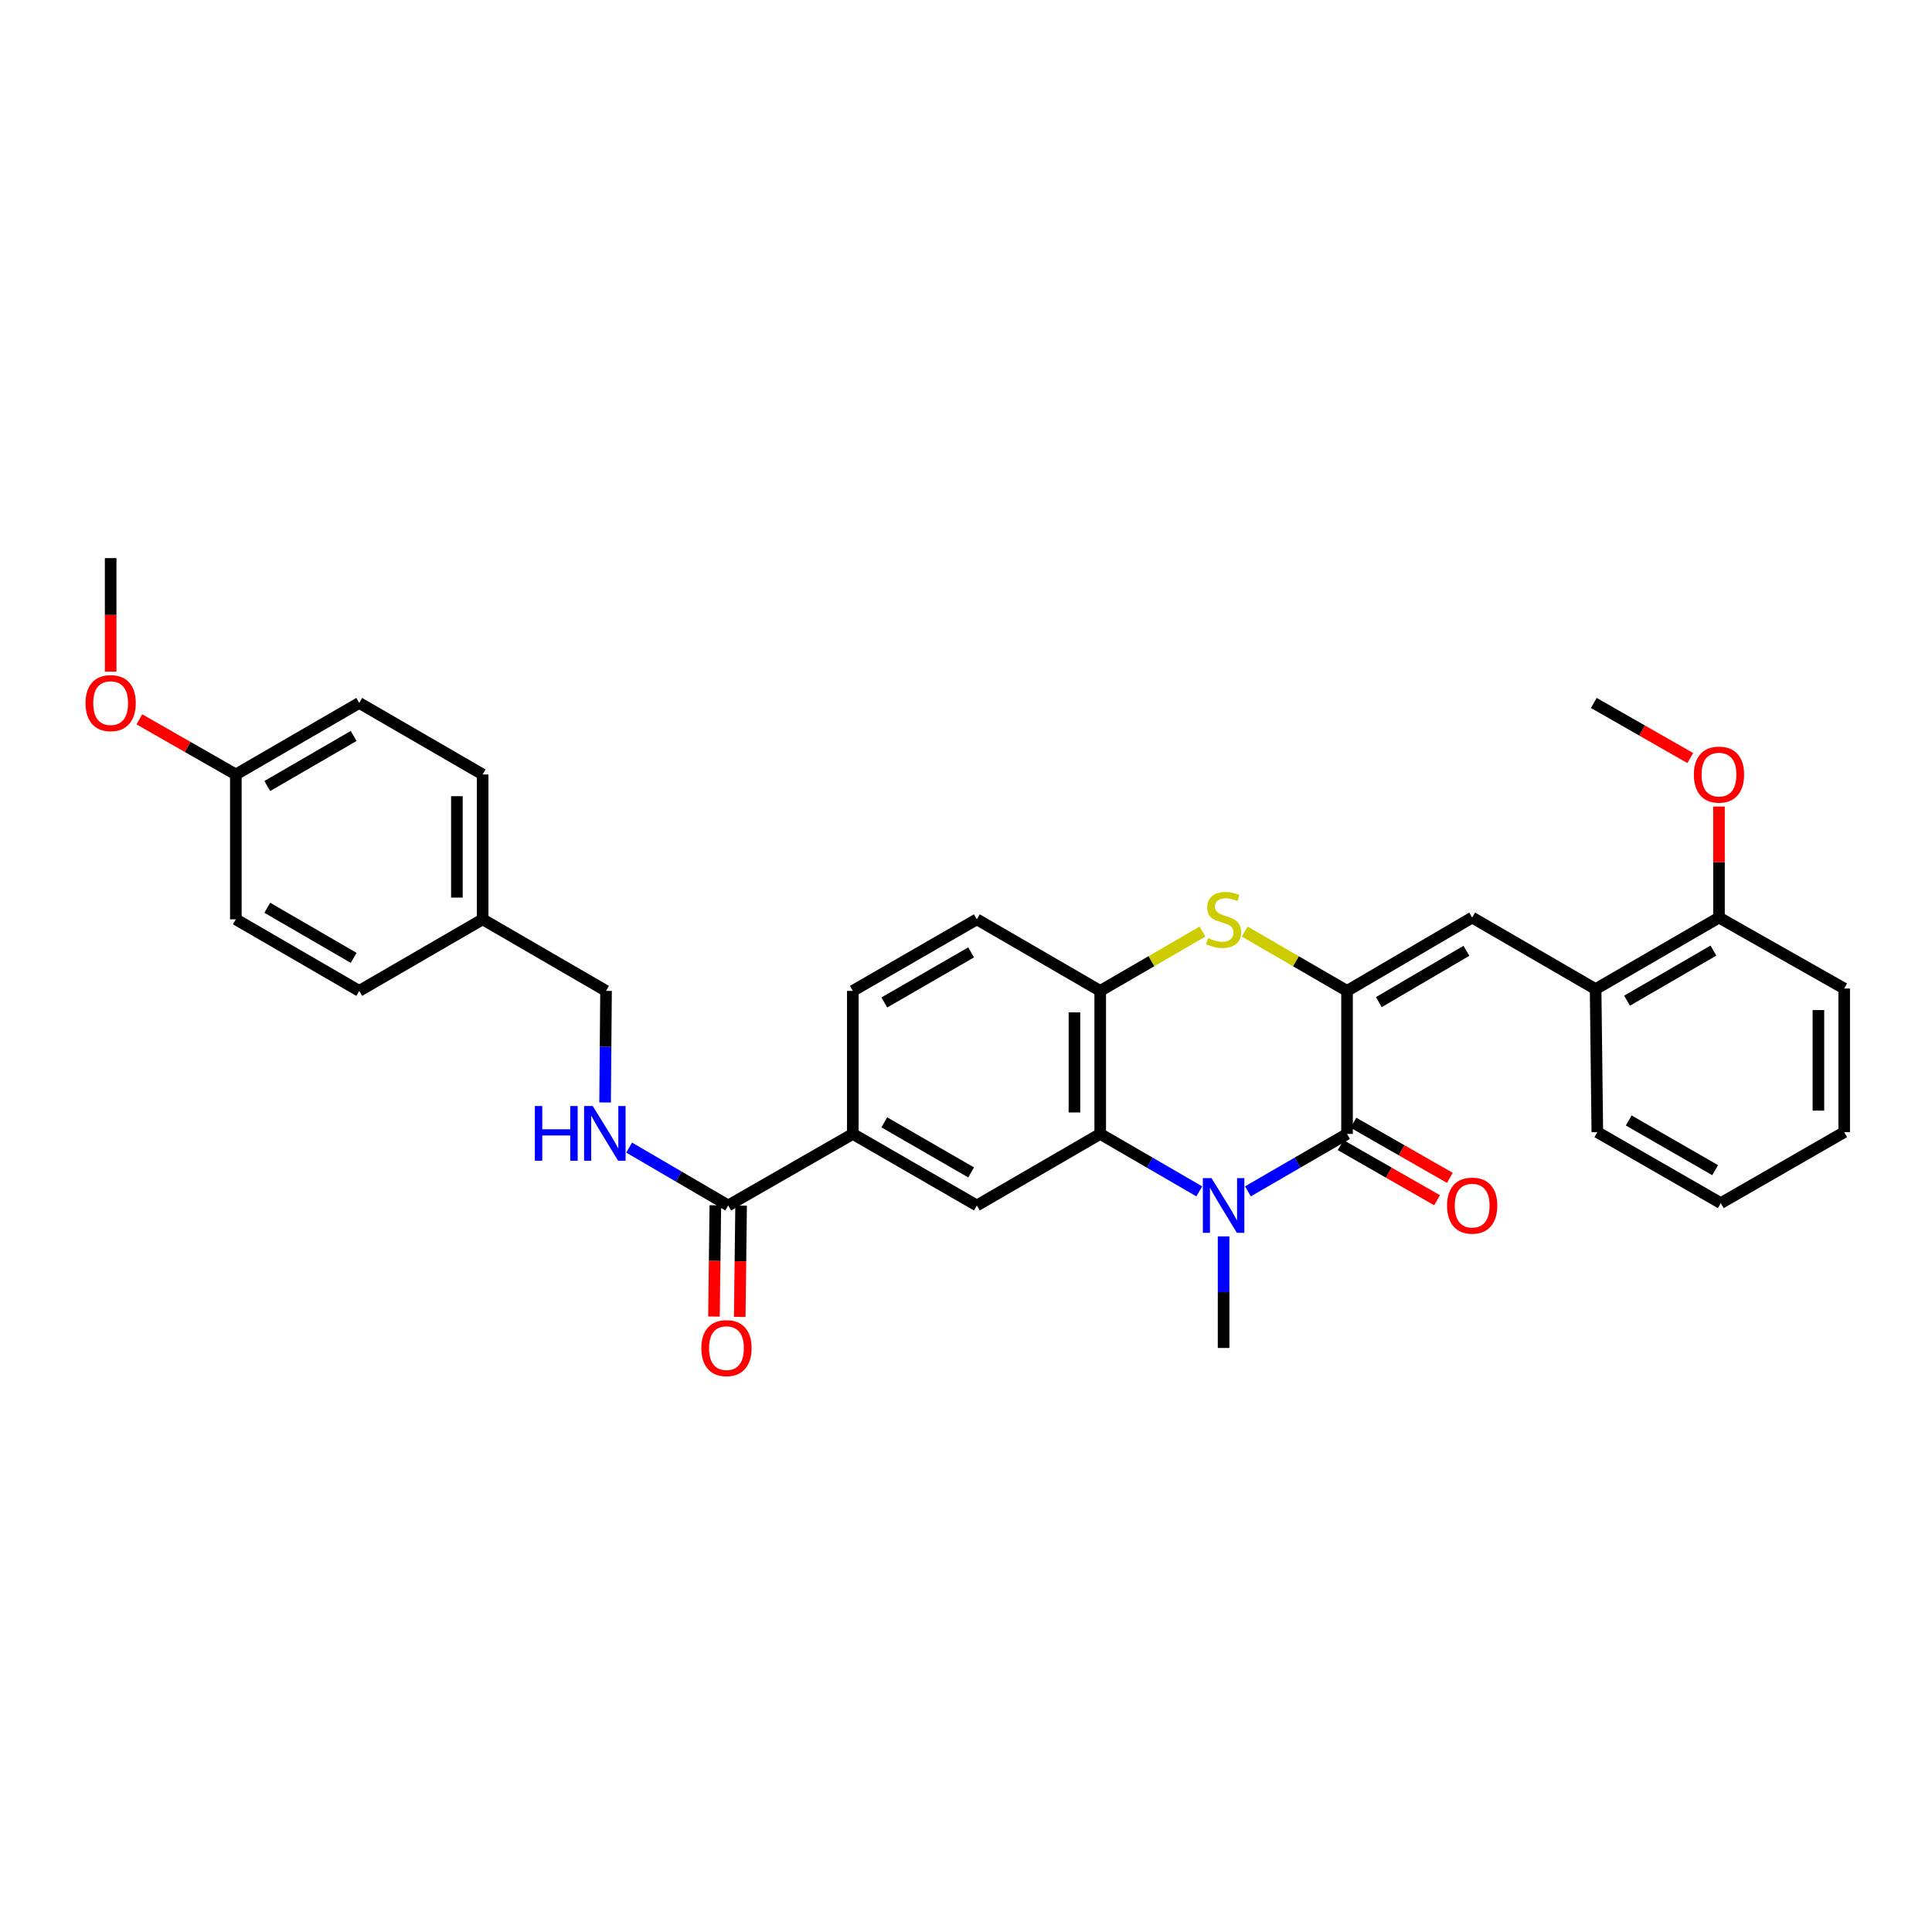 <?xml version='1.0' encoding='iso-8859-1'?>
<svg version='1.1' baseProfile='full'
              xmlns='http://www.w3.org/2000/svg'
                      xmlns:rdkit='http://www.rdkit.org/xml'
                      xmlns:xlink='http://www.w3.org/1999/xlink'
                  xml:space='preserve'
width='1000px' height='1000px' viewBox='0 0 1000 1000'>
<!-- END OF HEADER -->
<rect style='opacity:1.0;fill:#FFFFFF;stroke:none' width='1000' height='1000' x='0' y='0'> </rect>
<path class='bond-1' d='M 697.222,512.879 L 697.222,586.915' style='fill:none;fill-rule:evenodd;stroke:#000000;stroke-width:6px;stroke-linecap:butt;stroke-linejoin:miter;stroke-opacity:1' />
<path class='bond-3' d='M 697.222,512.879 L 670.74,497.526' style='fill:none;fill-rule:evenodd;stroke:#000000;stroke-width:6px;stroke-linecap:butt;stroke-linejoin:miter;stroke-opacity:1' />
<path class='bond-3' d='M 670.74,497.526 L 644.258,482.174' style='fill:none;fill-rule:evenodd;stroke:#CCCC00;stroke-width:6px;stroke-linecap:butt;stroke-linejoin:miter;stroke-opacity:1' />
<path class='bond-4' d='M 697.222,512.879 L 761.994,474.928' style='fill:none;fill-rule:evenodd;stroke:#000000;stroke-width:6px;stroke-linecap:butt;stroke-linejoin:miter;stroke-opacity:1' />
<path class='bond-4' d='M 713.682,518.696 L 759.022,492.13' style='fill:none;fill-rule:evenodd;stroke:#000000;stroke-width:6px;stroke-linecap:butt;stroke-linejoin:miter;stroke-opacity:1' />
<path class='bond-0' d='M 645.918,616.652 L 671.57,601.783' style='fill:none;fill-rule:evenodd;stroke:#0000FF;stroke-width:6px;stroke-linecap:butt;stroke-linejoin:miter;stroke-opacity:1' />
<path class='bond-0' d='M 671.57,601.783 L 697.222,586.915' style='fill:none;fill-rule:evenodd;stroke:#000000;stroke-width:6px;stroke-linecap:butt;stroke-linejoin:miter;stroke-opacity:1' />
<path class='bond-16' d='M 633.332,639.951 L 633.332,668.826' style='fill:none;fill-rule:evenodd;stroke:#0000FF;stroke-width:6px;stroke-linecap:butt;stroke-linejoin:miter;stroke-opacity:1' />
<path class='bond-16' d='M 633.332,668.826 L 633.332,697.701' style='fill:none;fill-rule:evenodd;stroke:#000000;stroke-width:6px;stroke-linecap:butt;stroke-linejoin:miter;stroke-opacity:1' />
<path class='bond-32' d='M 620.747,616.649 L 595.109,601.782' style='fill:none;fill-rule:evenodd;stroke:#0000FF;stroke-width:6px;stroke-linecap:butt;stroke-linejoin:miter;stroke-opacity:1' />
<path class='bond-32' d='M 595.109,601.782 L 569.472,586.915' style='fill:none;fill-rule:evenodd;stroke:#000000;stroke-width:6px;stroke-linecap:butt;stroke-linejoin:miter;stroke-opacity:1' />
<path class='bond-11' d='M 693.912,592.705 L 718.865,606.972' style='fill:none;fill-rule:evenodd;stroke:#000000;stroke-width:6px;stroke-linecap:butt;stroke-linejoin:miter;stroke-opacity:1' />
<path class='bond-11' d='M 718.865,606.972 L 743.818,621.239' style='fill:none;fill-rule:evenodd;stroke:#FF0000;stroke-width:6px;stroke-linecap:butt;stroke-linejoin:miter;stroke-opacity:1' />
<path class='bond-11' d='M 700.533,581.124 L 725.486,595.391' style='fill:none;fill-rule:evenodd;stroke:#000000;stroke-width:6px;stroke-linecap:butt;stroke-linejoin:miter;stroke-opacity:1' />
<path class='bond-11' d='M 725.486,595.391 L 750.439,609.658' style='fill:none;fill-rule:evenodd;stroke:#FF0000;stroke-width:6px;stroke-linecap:butt;stroke-linejoin:miter;stroke-opacity:1' />
<path class='bond-2' d='M 569.472,586.915 L 569.472,512.879' style='fill:none;fill-rule:evenodd;stroke:#000000;stroke-width:6px;stroke-linecap:butt;stroke-linejoin:miter;stroke-opacity:1' />
<path class='bond-2' d='M 556.132,575.809 L 556.132,523.985' style='fill:none;fill-rule:evenodd;stroke:#000000;stroke-width:6px;stroke-linecap:butt;stroke-linejoin:miter;stroke-opacity:1' />
<path class='bond-6' d='M 569.472,586.915 L 505.612,623.947' style='fill:none;fill-rule:evenodd;stroke:#000000;stroke-width:6px;stroke-linecap:butt;stroke-linejoin:miter;stroke-opacity:1' />
<path class='bond-5' d='M 622.407,482.176 L 595.939,497.528' style='fill:none;fill-rule:evenodd;stroke:#CCCC00;stroke-width:6px;stroke-linecap:butt;stroke-linejoin:miter;stroke-opacity:1' />
<path class='bond-5' d='M 595.939,497.528 L 569.472,512.879' style='fill:none;fill-rule:evenodd;stroke:#000000;stroke-width:6px;stroke-linecap:butt;stroke-linejoin:miter;stroke-opacity:1' />
<path class='bond-9' d='M 761.994,474.928 L 825.884,511.968' style='fill:none;fill-rule:evenodd;stroke:#000000;stroke-width:6px;stroke-linecap:butt;stroke-linejoin:miter;stroke-opacity:1' />
<path class='bond-12' d='M 569.472,512.879 L 505.612,475.839' style='fill:none;fill-rule:evenodd;stroke:#000000;stroke-width:6px;stroke-linecap:butt;stroke-linejoin:miter;stroke-opacity:1' />
<path class='bond-34' d='M 505.612,623.947 L 441.418,586.915' style='fill:none;fill-rule:evenodd;stroke:#000000;stroke-width:6px;stroke-linecap:butt;stroke-linejoin:miter;stroke-opacity:1' />
<path class='bond-34' d='M 502.648,606.838 L 457.713,580.915' style='fill:none;fill-rule:evenodd;stroke:#000000;stroke-width:6px;stroke-linecap:butt;stroke-linejoin:miter;stroke-opacity:1' />
<path class='bond-7' d='M 376.928,623.947 L 441.418,586.915' style='fill:none;fill-rule:evenodd;stroke:#000000;stroke-width:6px;stroke-linecap:butt;stroke-linejoin:miter;stroke-opacity:1' />
<path class='bond-10' d='M 376.928,623.947 L 351.288,608.971' style='fill:none;fill-rule:evenodd;stroke:#000000;stroke-width:6px;stroke-linecap:butt;stroke-linejoin:miter;stroke-opacity:1' />
<path class='bond-10' d='M 351.288,608.971 L 325.649,593.994' style='fill:none;fill-rule:evenodd;stroke:#0000FF;stroke-width:6px;stroke-linecap:butt;stroke-linejoin:miter;stroke-opacity:1' />
<path class='bond-13' d='M 370.258,623.865 L 369.902,652.66' style='fill:none;fill-rule:evenodd;stroke:#000000;stroke-width:6px;stroke-linecap:butt;stroke-linejoin:miter;stroke-opacity:1' />
<path class='bond-13' d='M 369.902,652.66 L 369.547,681.455' style='fill:none;fill-rule:evenodd;stroke:#FF0000;stroke-width:6px;stroke-linecap:butt;stroke-linejoin:miter;stroke-opacity:1' />
<path class='bond-13' d='M 383.597,624.03 L 383.241,652.825' style='fill:none;fill-rule:evenodd;stroke:#000000;stroke-width:6px;stroke-linecap:butt;stroke-linejoin:miter;stroke-opacity:1' />
<path class='bond-13' d='M 383.241,652.825 L 382.885,681.62' style='fill:none;fill-rule:evenodd;stroke:#FF0000;stroke-width:6px;stroke-linecap:butt;stroke-linejoin:miter;stroke-opacity:1' />
<path class='bond-8' d='M 441.418,586.915 L 441.418,512.879' style='fill:none;fill-rule:evenodd;stroke:#000000;stroke-width:6px;stroke-linecap:butt;stroke-linejoin:miter;stroke-opacity:1' />
<path class='bond-15' d='M 825.884,511.968 L 889.744,474.928' style='fill:none;fill-rule:evenodd;stroke:#000000;stroke-width:6px;stroke-linecap:butt;stroke-linejoin:miter;stroke-opacity:1' />
<path class='bond-15' d='M 842.156,517.951 L 886.858,492.023' style='fill:none;fill-rule:evenodd;stroke:#000000;stroke-width:6px;stroke-linecap:butt;stroke-linejoin:miter;stroke-opacity:1' />
<path class='bond-26' d='M 825.884,511.968 L 826.78,586.003' style='fill:none;fill-rule:evenodd;stroke:#000000;stroke-width:6px;stroke-linecap:butt;stroke-linejoin:miter;stroke-opacity:1' />
<path class='bond-17' d='M 313.195,570.636 L 313.439,541.758' style='fill:none;fill-rule:evenodd;stroke:#0000FF;stroke-width:6px;stroke-linecap:butt;stroke-linejoin:miter;stroke-opacity:1' />
<path class='bond-17' d='M 313.439,541.758 L 313.683,512.879' style='fill:none;fill-rule:evenodd;stroke:#000000;stroke-width:6px;stroke-linecap:butt;stroke-linejoin:miter;stroke-opacity:1' />
<path class='bond-14' d='M 505.612,475.839 L 441.418,512.879' style='fill:none;fill-rule:evenodd;stroke:#000000;stroke-width:6px;stroke-linecap:butt;stroke-linejoin:miter;stroke-opacity:1' />
<path class='bond-14' d='M 502.649,492.949 L 457.714,518.877' style='fill:none;fill-rule:evenodd;stroke:#000000;stroke-width:6px;stroke-linecap:butt;stroke-linejoin:miter;stroke-opacity:1' />
<path class='bond-24' d='M 889.744,474.928 L 889.744,446.197' style='fill:none;fill-rule:evenodd;stroke:#000000;stroke-width:6px;stroke-linecap:butt;stroke-linejoin:miter;stroke-opacity:1' />
<path class='bond-24' d='M 889.744,446.197 L 889.744,417.467' style='fill:none;fill-rule:evenodd;stroke:#FF0000;stroke-width:6px;stroke-linecap:butt;stroke-linejoin:miter;stroke-opacity:1' />
<path class='bond-27' d='M 889.744,474.928 L 954.545,511.656' style='fill:none;fill-rule:evenodd;stroke:#000000;stroke-width:6px;stroke-linecap:butt;stroke-linejoin:miter;stroke-opacity:1' />
<path class='bond-18' d='M 313.683,512.879 L 249.822,475.839' style='fill:none;fill-rule:evenodd;stroke:#000000;stroke-width:6px;stroke-linecap:butt;stroke-linejoin:miter;stroke-opacity:1' />
<path class='bond-20' d='M 249.822,475.839 L 185.932,512.879' style='fill:none;fill-rule:evenodd;stroke:#000000;stroke-width:6px;stroke-linecap:butt;stroke-linejoin:miter;stroke-opacity:1' />
<path class='bond-21' d='M 249.822,475.839 L 249.822,400.855' style='fill:none;fill-rule:evenodd;stroke:#000000;stroke-width:6px;stroke-linecap:butt;stroke-linejoin:miter;stroke-opacity:1' />
<path class='bond-21' d='M 236.483,464.592 L 236.483,412.103' style='fill:none;fill-rule:evenodd;stroke:#000000;stroke-width:6px;stroke-linecap:butt;stroke-linejoin:miter;stroke-opacity:1' />
<path class='bond-19' d='M 122.072,400.855 L 185.932,363.845' style='fill:none;fill-rule:evenodd;stroke:#000000;stroke-width:6px;stroke-linecap:butt;stroke-linejoin:miter;stroke-opacity:1' />
<path class='bond-19' d='M 138.34,406.845 L 183.042,380.938' style='fill:none;fill-rule:evenodd;stroke:#000000;stroke-width:6px;stroke-linecap:butt;stroke-linejoin:miter;stroke-opacity:1' />
<path class='bond-25' d='M 122.072,400.855 L 97.104,386.595' style='fill:none;fill-rule:evenodd;stroke:#000000;stroke-width:6px;stroke-linecap:butt;stroke-linejoin:miter;stroke-opacity:1' />
<path class='bond-25' d='M 97.104,386.595 L 72.136,372.335' style='fill:none;fill-rule:evenodd;stroke:#FF0000;stroke-width:6px;stroke-linecap:butt;stroke-linejoin:miter;stroke-opacity:1' />
<path class='bond-35' d='M 122.072,400.855 L 122.072,475.839' style='fill:none;fill-rule:evenodd;stroke:#000000;stroke-width:6px;stroke-linecap:butt;stroke-linejoin:miter;stroke-opacity:1' />
<path class='bond-23' d='M 185.932,512.879 L 122.072,475.839' style='fill:none;fill-rule:evenodd;stroke:#000000;stroke-width:6px;stroke-linecap:butt;stroke-linejoin:miter;stroke-opacity:1' />
<path class='bond-23' d='M 183.046,495.784 L 138.344,469.856' style='fill:none;fill-rule:evenodd;stroke:#000000;stroke-width:6px;stroke-linecap:butt;stroke-linejoin:miter;stroke-opacity:1' />
<path class='bond-22' d='M 249.822,400.855 L 185.932,363.845' style='fill:none;fill-rule:evenodd;stroke:#000000;stroke-width:6px;stroke-linecap:butt;stroke-linejoin:miter;stroke-opacity:1' />
<path class='bond-28' d='M 874.879,392.364 L 849.914,378.104' style='fill:none;fill-rule:evenodd;stroke:#FF0000;stroke-width:6px;stroke-linecap:butt;stroke-linejoin:miter;stroke-opacity:1' />
<path class='bond-28' d='M 849.914,378.104 L 824.95,363.845' style='fill:none;fill-rule:evenodd;stroke:#000000;stroke-width:6px;stroke-linecap:butt;stroke-linejoin:miter;stroke-opacity:1' />
<path class='bond-29' d='M 57.271,347.651 L 57.271,318.267' style='fill:none;fill-rule:evenodd;stroke:#FF0000;stroke-width:6px;stroke-linecap:butt;stroke-linejoin:miter;stroke-opacity:1' />
<path class='bond-29' d='M 57.271,318.267 L 57.271,288.883' style='fill:none;fill-rule:evenodd;stroke:#000000;stroke-width:6px;stroke-linecap:butt;stroke-linejoin:miter;stroke-opacity:1' />
<path class='bond-30' d='M 826.78,586.003 L 890.685,622.739' style='fill:none;fill-rule:evenodd;stroke:#000000;stroke-width:6px;stroke-linecap:butt;stroke-linejoin:miter;stroke-opacity:1' />
<path class='bond-30' d='M 843.014,579.949 L 887.748,605.664' style='fill:none;fill-rule:evenodd;stroke:#000000;stroke-width:6px;stroke-linecap:butt;stroke-linejoin:miter;stroke-opacity:1' />
<path class='bond-33' d='M 954.545,511.656 L 954.545,586.003' style='fill:none;fill-rule:evenodd;stroke:#000000;stroke-width:6px;stroke-linecap:butt;stroke-linejoin:miter;stroke-opacity:1' />
<path class='bond-33' d='M 941.206,522.808 L 941.206,574.851' style='fill:none;fill-rule:evenodd;stroke:#000000;stroke-width:6px;stroke-linecap:butt;stroke-linejoin:miter;stroke-opacity:1' />
<path class='bond-31' d='M 890.685,622.739 L 954.545,586.003' style='fill:none;fill-rule:evenodd;stroke:#000000;stroke-width:6px;stroke-linecap:butt;stroke-linejoin:miter;stroke-opacity:1' />
<path  class='atom-1' d='M 627.072 609.787
L 636.352 624.787
Q 637.272 626.267, 638.752 628.947
Q 640.232 631.627, 640.312 631.787
L 640.312 609.787
L 644.072 609.787
L 644.072 638.107
L 640.192 638.107
L 630.232 621.707
Q 629.072 619.787, 627.832 617.587
Q 626.632 615.387, 626.272 614.707
L 626.272 638.107
L 622.592 638.107
L 622.592 609.787
L 627.072 609.787
' fill='#0000FF'/>
<path  class='atom-4' d='M 625.332 485.559
Q 625.652 485.679, 626.972 486.239
Q 628.292 486.799, 629.732 487.159
Q 631.212 487.479, 632.652 487.479
Q 635.332 487.479, 636.892 486.199
Q 638.452 484.879, 638.452 482.599
Q 638.452 481.039, 637.652 480.079
Q 636.892 479.119, 635.692 478.599
Q 634.492 478.079, 632.492 477.479
Q 629.972 476.719, 628.452 475.999
Q 626.972 475.279, 625.892 473.759
Q 624.852 472.239, 624.852 469.679
Q 624.852 466.119, 627.252 463.919
Q 629.692 461.719, 634.492 461.719
Q 637.772 461.719, 641.492 463.279
L 640.572 466.359
Q 637.172 464.959, 634.612 464.959
Q 631.852 464.959, 630.332 466.119
Q 628.812 467.239, 628.852 469.199
Q 628.852 470.719, 629.612 471.639
Q 630.412 472.559, 631.532 473.079
Q 632.692 473.599, 634.612 474.199
Q 637.172 474.999, 638.692 475.799
Q 640.212 476.599, 641.292 478.239
Q 642.412 479.839, 642.412 482.599
Q 642.412 486.519, 639.772 488.639
Q 637.172 490.719, 632.812 490.719
Q 630.292 490.719, 628.372 490.159
Q 626.492 489.639, 624.252 488.719
L 625.332 485.559
' fill='#CCCC00'/>
<path  class='atom-11' d='M 276.84 572.48
L 280.68 572.48
L 280.68 584.52
L 295.16 584.52
L 295.16 572.48
L 299 572.48
L 299 600.8
L 295.16 600.8
L 295.16 587.72
L 280.68 587.72
L 280.68 600.8
L 276.84 600.8
L 276.84 572.48
' fill='#0000FF'/>
<path  class='atom-11' d='M 306.8 572.48
L 316.08 587.48
Q 317 588.96, 318.48 591.64
Q 319.96 594.32, 320.04 594.48
L 320.04 572.48
L 323.8 572.48
L 323.8 600.8
L 319.92 600.8
L 309.96 584.4
Q 308.8 582.48, 307.56 580.28
Q 306.36 578.08, 306 577.4
L 306 600.8
L 302.32 600.8
L 302.32 572.48
L 306.8 572.48
' fill='#0000FF'/>
<path  class='atom-12' d='M 748.994 624.027
Q 748.994 617.227, 752.354 613.427
Q 755.714 609.627, 761.994 609.627
Q 768.274 609.627, 771.634 613.427
Q 774.994 617.227, 774.994 624.027
Q 774.994 630.907, 771.594 634.827
Q 768.194 638.707, 761.994 638.707
Q 755.754 638.707, 752.354 634.827
Q 748.994 630.947, 748.994 624.027
M 761.994 635.507
Q 766.314 635.507, 768.634 632.627
Q 770.994 629.707, 770.994 624.027
Q 770.994 618.467, 768.634 615.667
Q 766.314 612.827, 761.994 612.827
Q 757.674 612.827, 755.314 615.627
Q 752.994 618.427, 752.994 624.027
Q 752.994 629.747, 755.314 632.627
Q 757.674 635.507, 761.994 635.507
' fill='#FF0000'/>
<path  class='atom-14' d='M 363.016 697.781
Q 363.016 690.981, 366.376 687.181
Q 369.736 683.381, 376.016 683.381
Q 382.296 683.381, 385.656 687.181
Q 389.016 690.981, 389.016 697.781
Q 389.016 704.661, 385.616 708.581
Q 382.216 712.461, 376.016 712.461
Q 369.776 712.461, 366.376 708.581
Q 363.016 704.701, 363.016 697.781
M 376.016 709.261
Q 380.336 709.261, 382.656 706.381
Q 385.016 703.461, 385.016 697.781
Q 385.016 692.221, 382.656 689.421
Q 380.336 686.581, 376.016 686.581
Q 371.696 686.581, 369.336 689.381
Q 367.016 692.181, 367.016 697.781
Q 367.016 703.501, 369.336 706.381
Q 371.696 709.261, 376.016 709.261
' fill='#FF0000'/>
<path  class='atom-25' d='M 876.744 400.935
Q 876.744 394.135, 880.104 390.335
Q 883.464 386.535, 889.744 386.535
Q 896.024 386.535, 899.384 390.335
Q 902.744 394.135, 902.744 400.935
Q 902.744 407.815, 899.344 411.735
Q 895.944 415.615, 889.744 415.615
Q 883.504 415.615, 880.104 411.735
Q 876.744 407.855, 876.744 400.935
M 889.744 412.415
Q 894.064 412.415, 896.384 409.535
Q 898.744 406.615, 898.744 400.935
Q 898.744 395.375, 896.384 392.575
Q 894.064 389.735, 889.744 389.735
Q 885.424 389.735, 883.064 392.535
Q 880.744 395.335, 880.744 400.935
Q 880.744 406.655, 883.064 409.535
Q 885.424 412.415, 889.744 412.415
' fill='#FF0000'/>
<path  class='atom-26' d='M 44.271 363.925
Q 44.271 357.125, 47.631 353.325
Q 50.991 349.525, 57.271 349.525
Q 63.551 349.525, 66.911 353.325
Q 70.271 357.125, 70.271 363.925
Q 70.271 370.805, 66.871 374.725
Q 63.471 378.605, 57.271 378.605
Q 51.031 378.605, 47.631 374.725
Q 44.271 370.845, 44.271 363.925
M 57.271 375.405
Q 61.591 375.405, 63.911 372.525
Q 66.271 369.605, 66.271 363.925
Q 66.271 358.365, 63.911 355.565
Q 61.591 352.725, 57.271 352.725
Q 52.951 352.725, 50.591 355.525
Q 48.271 358.325, 48.271 363.925
Q 48.271 369.645, 50.591 372.525
Q 52.951 375.405, 57.271 375.405
' fill='#FF0000'/>
</svg>
